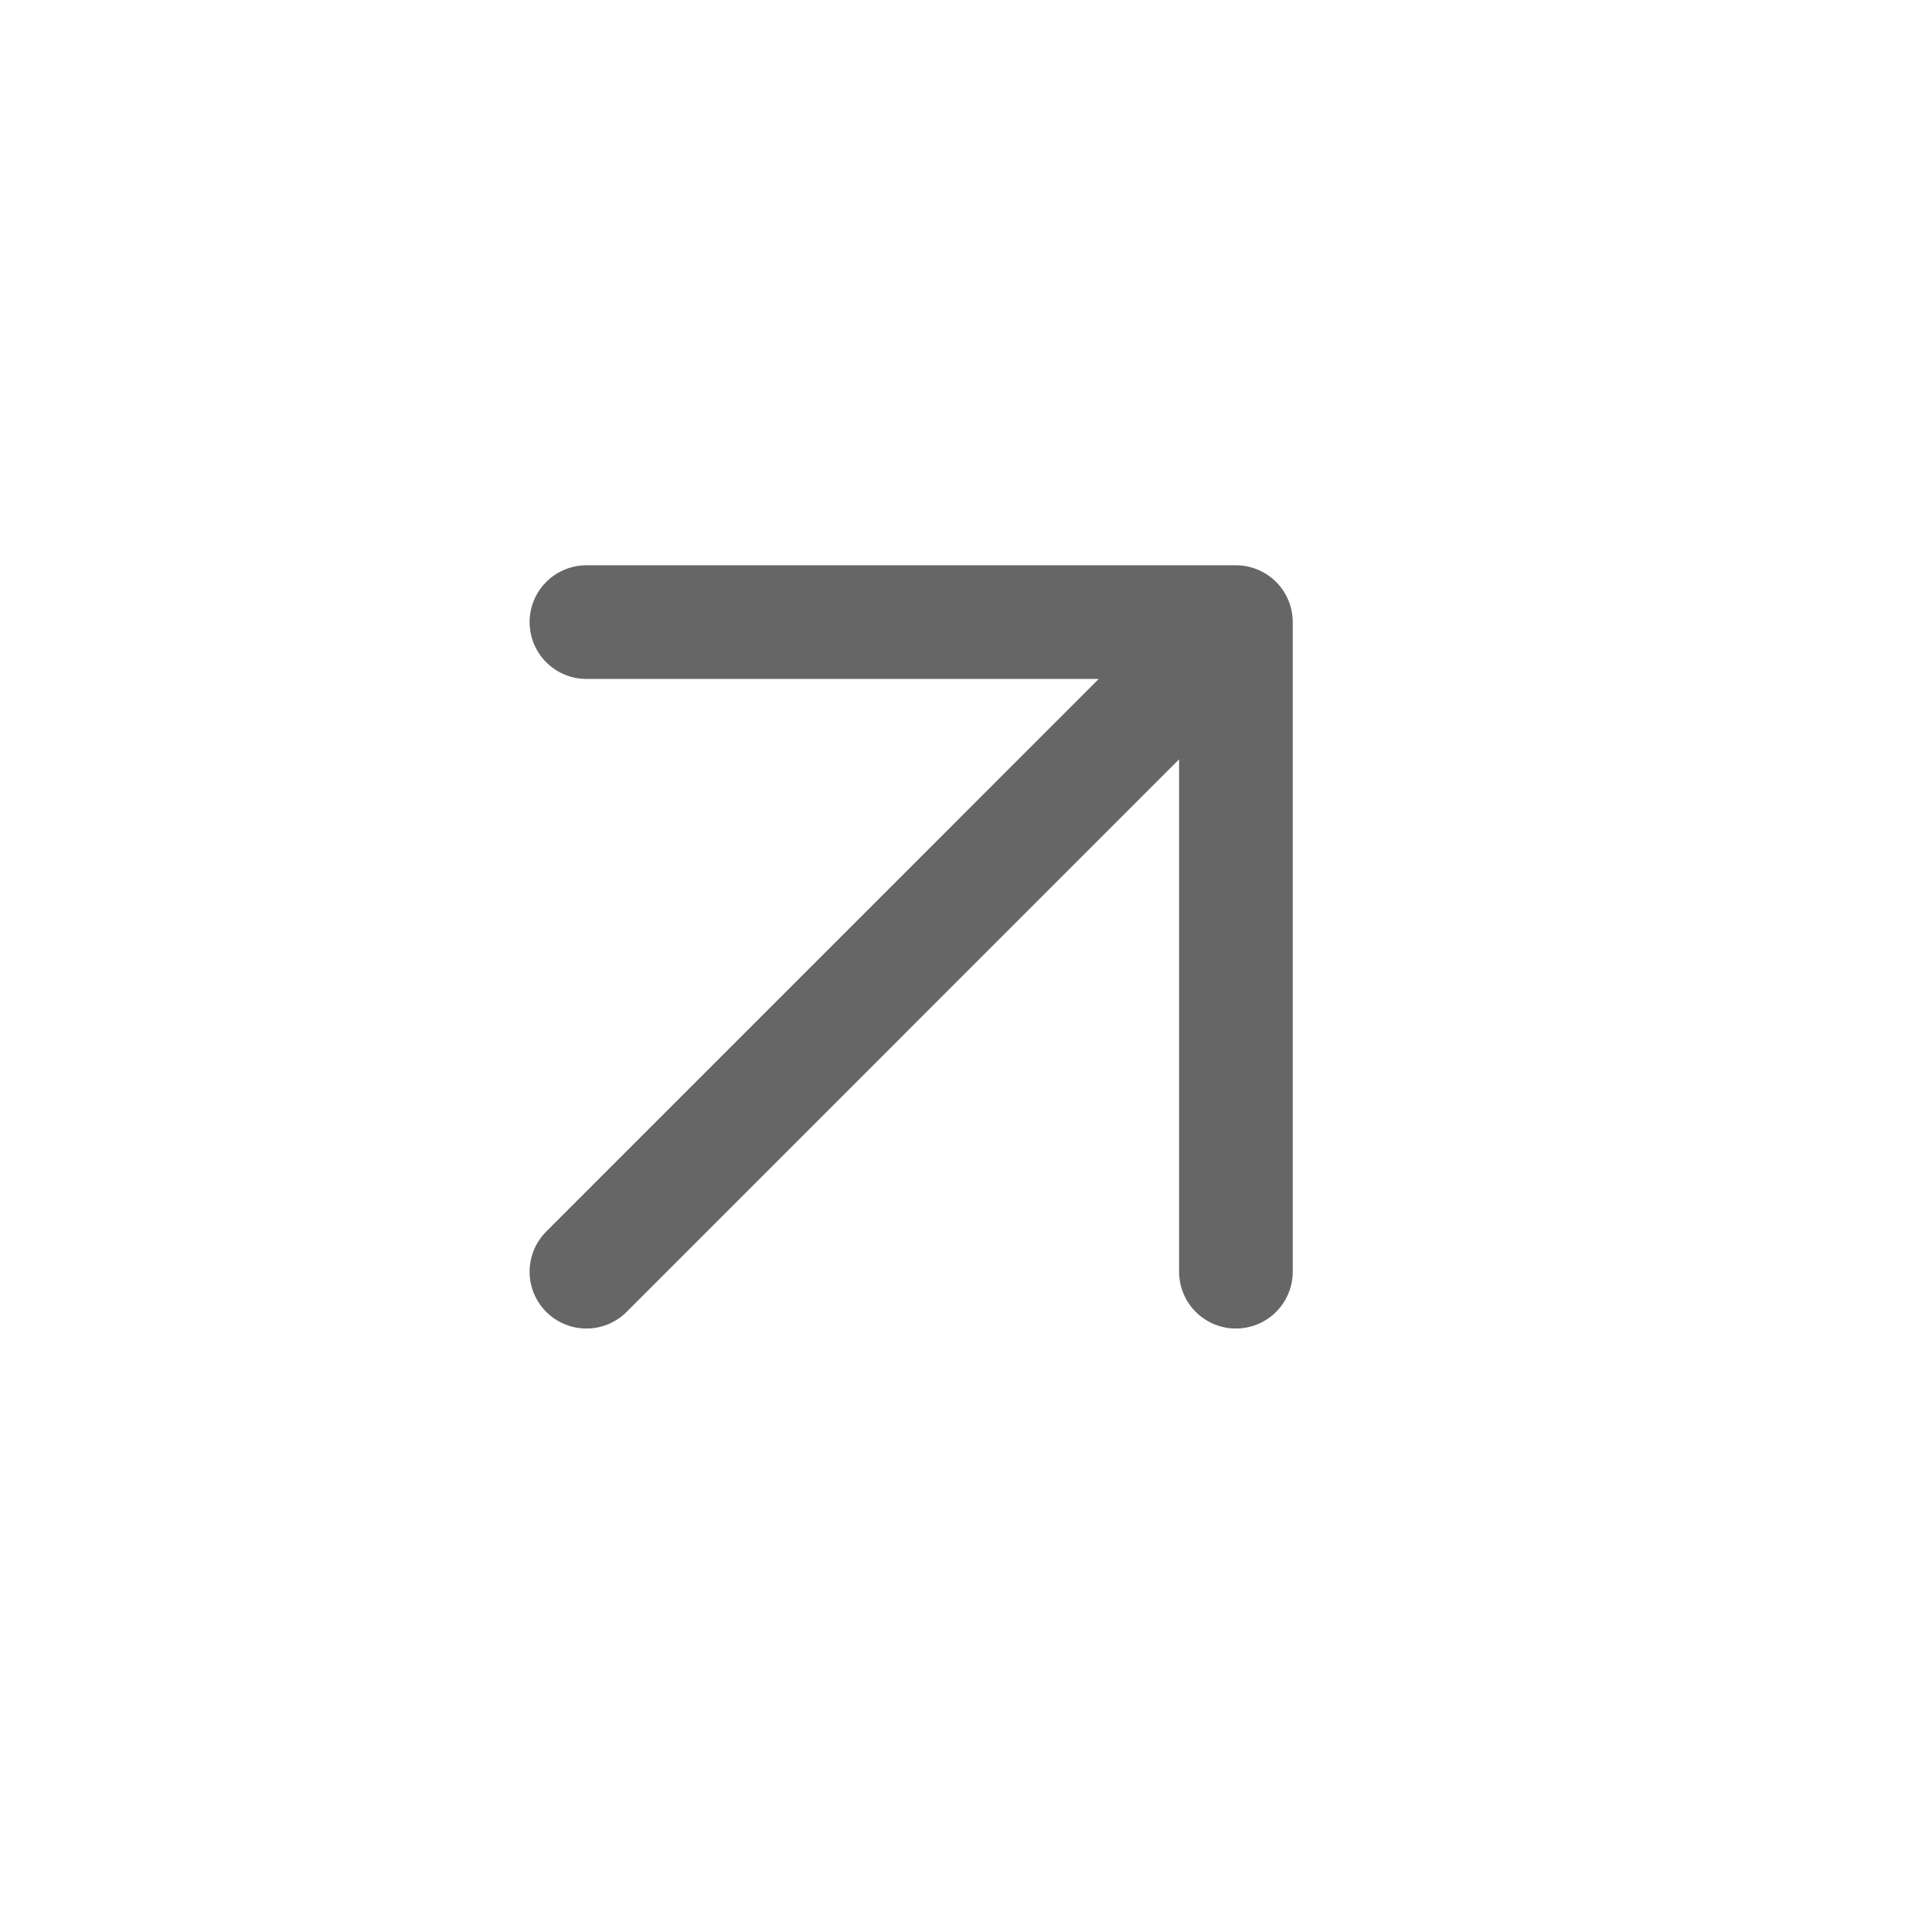 <svg xmlns="http://www.w3.org/2000/svg" width="17" height="17" fill="none" viewBox="0 0 17 17"><path stroke="#666" stroke-linecap="round" stroke-linejoin="round" d="m5.16 11.19 5.715-5.716M5.16 5.474h5.715v5.716"/></svg>